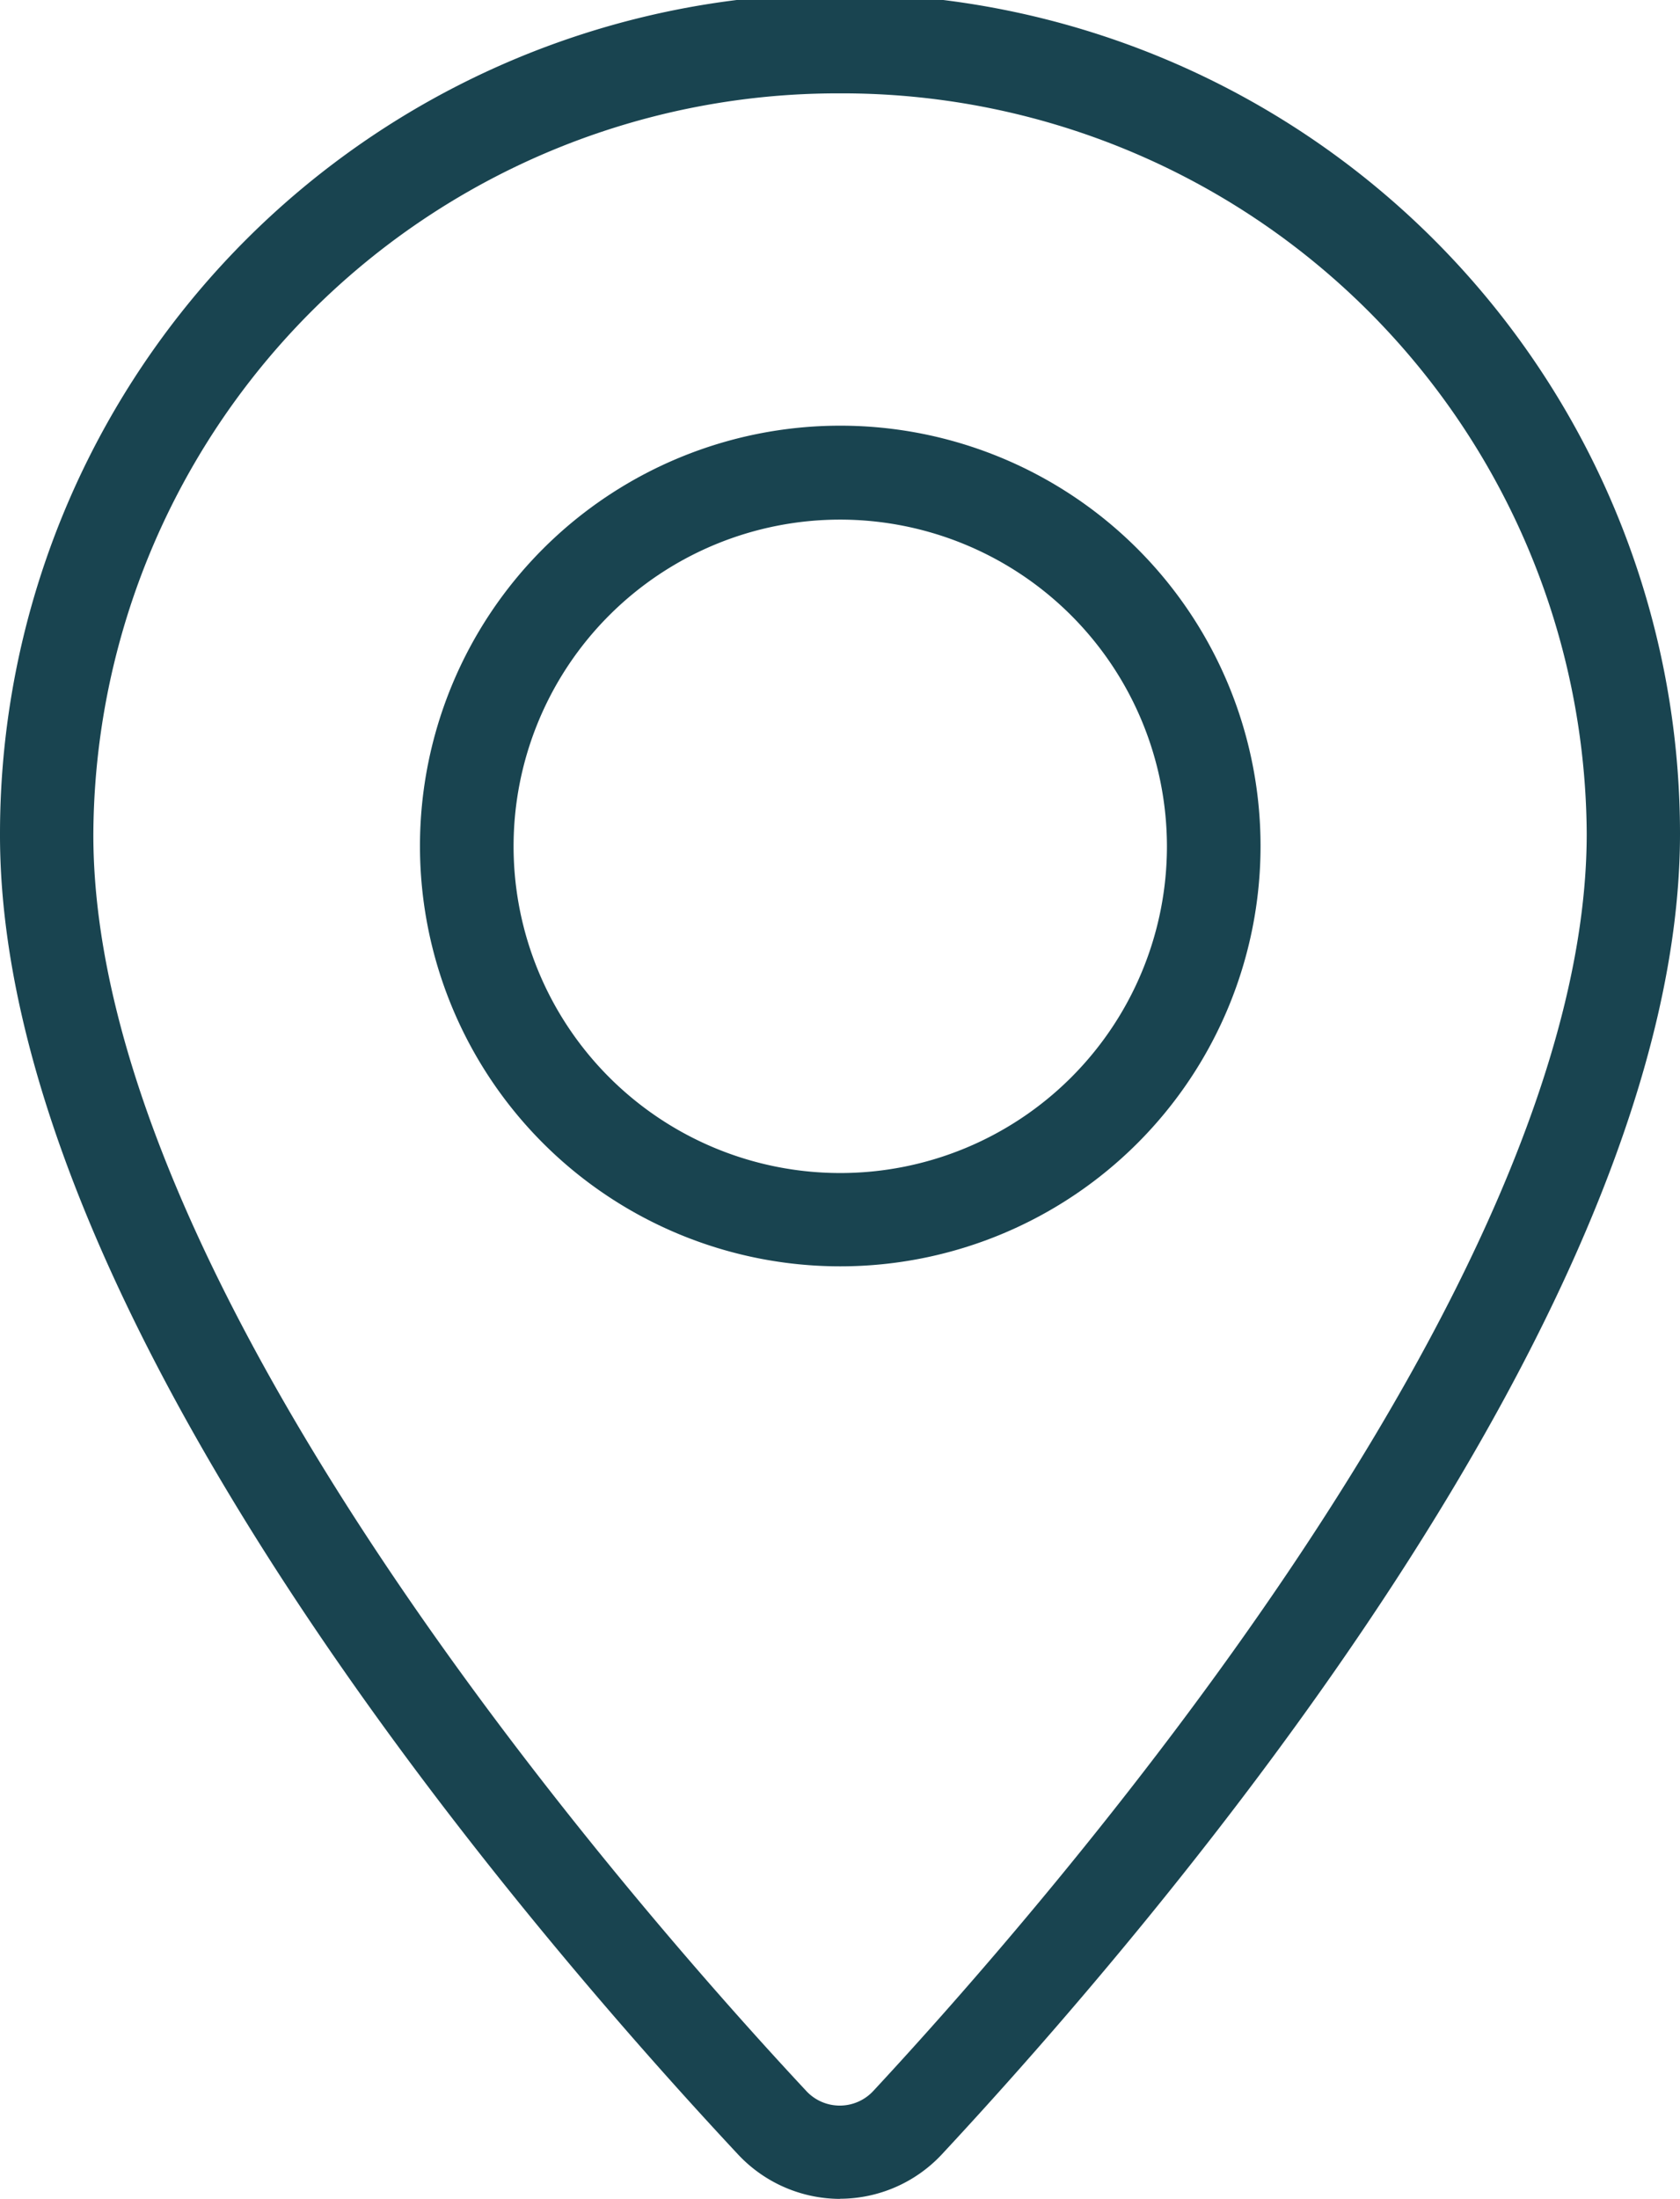 <svg id="Gruppe_889" data-name="Gruppe 889" xmlns="http://www.w3.org/2000/svg" xmlns:xlink="http://www.w3.org/1999/xlink" width="26.382" height="34.527" viewBox="0 0 26.382 34.527">
  <defs>
    <clipPath id="clip-path">
      <rect id="Rechteck_508" data-name="Rechteck 508" width="26.382" height="34.527" fill="#194450"/>
    </clipPath>
  </defs>
  <g id="Gruppe_888" data-name="Gruppe 888" transform="translate(0 0)" clip-path="url(#clip-path)">
    <path id="Pfad_1261" data-name="Pfad 1261" d="M13.188,34.527a2.2,2.2,0,0,1-1.6-.7C8.1,30.092-.015,20.589,0,13.091a13.191,13.191,0,0,1,26.382,0c0,7.456-8.1,16.984-11.589,20.734a2.194,2.194,0,0,1-1.6.7Zm0-33.061A11.69,11.69,0,0,0,1.466,13.092c-.015,7.173,8.564,16.921,11.193,19.738a.716.716,0,0,0,.529.232h0a.717.717,0,0,0,.529-.233c2.626-2.827,11.2-12.606,11.2-19.736A11.69,11.69,0,0,0,13.191,1.466" transform="translate(0 0)" fill="#194450"/>
    <path id="Pfad_1262" data-name="Pfad 1262" d="M11.1,17.758a6.6,6.6,0,1,1,6.6-6.6,6.6,6.6,0,0,1-6.6,6.6m0-11.725a5.13,5.13,0,1,0,5.13,5.13,5.135,5.135,0,0,0-5.13-5.13" transform="translate(2.095 2.126)" fill="#194450"/>
  </g>
</svg>
